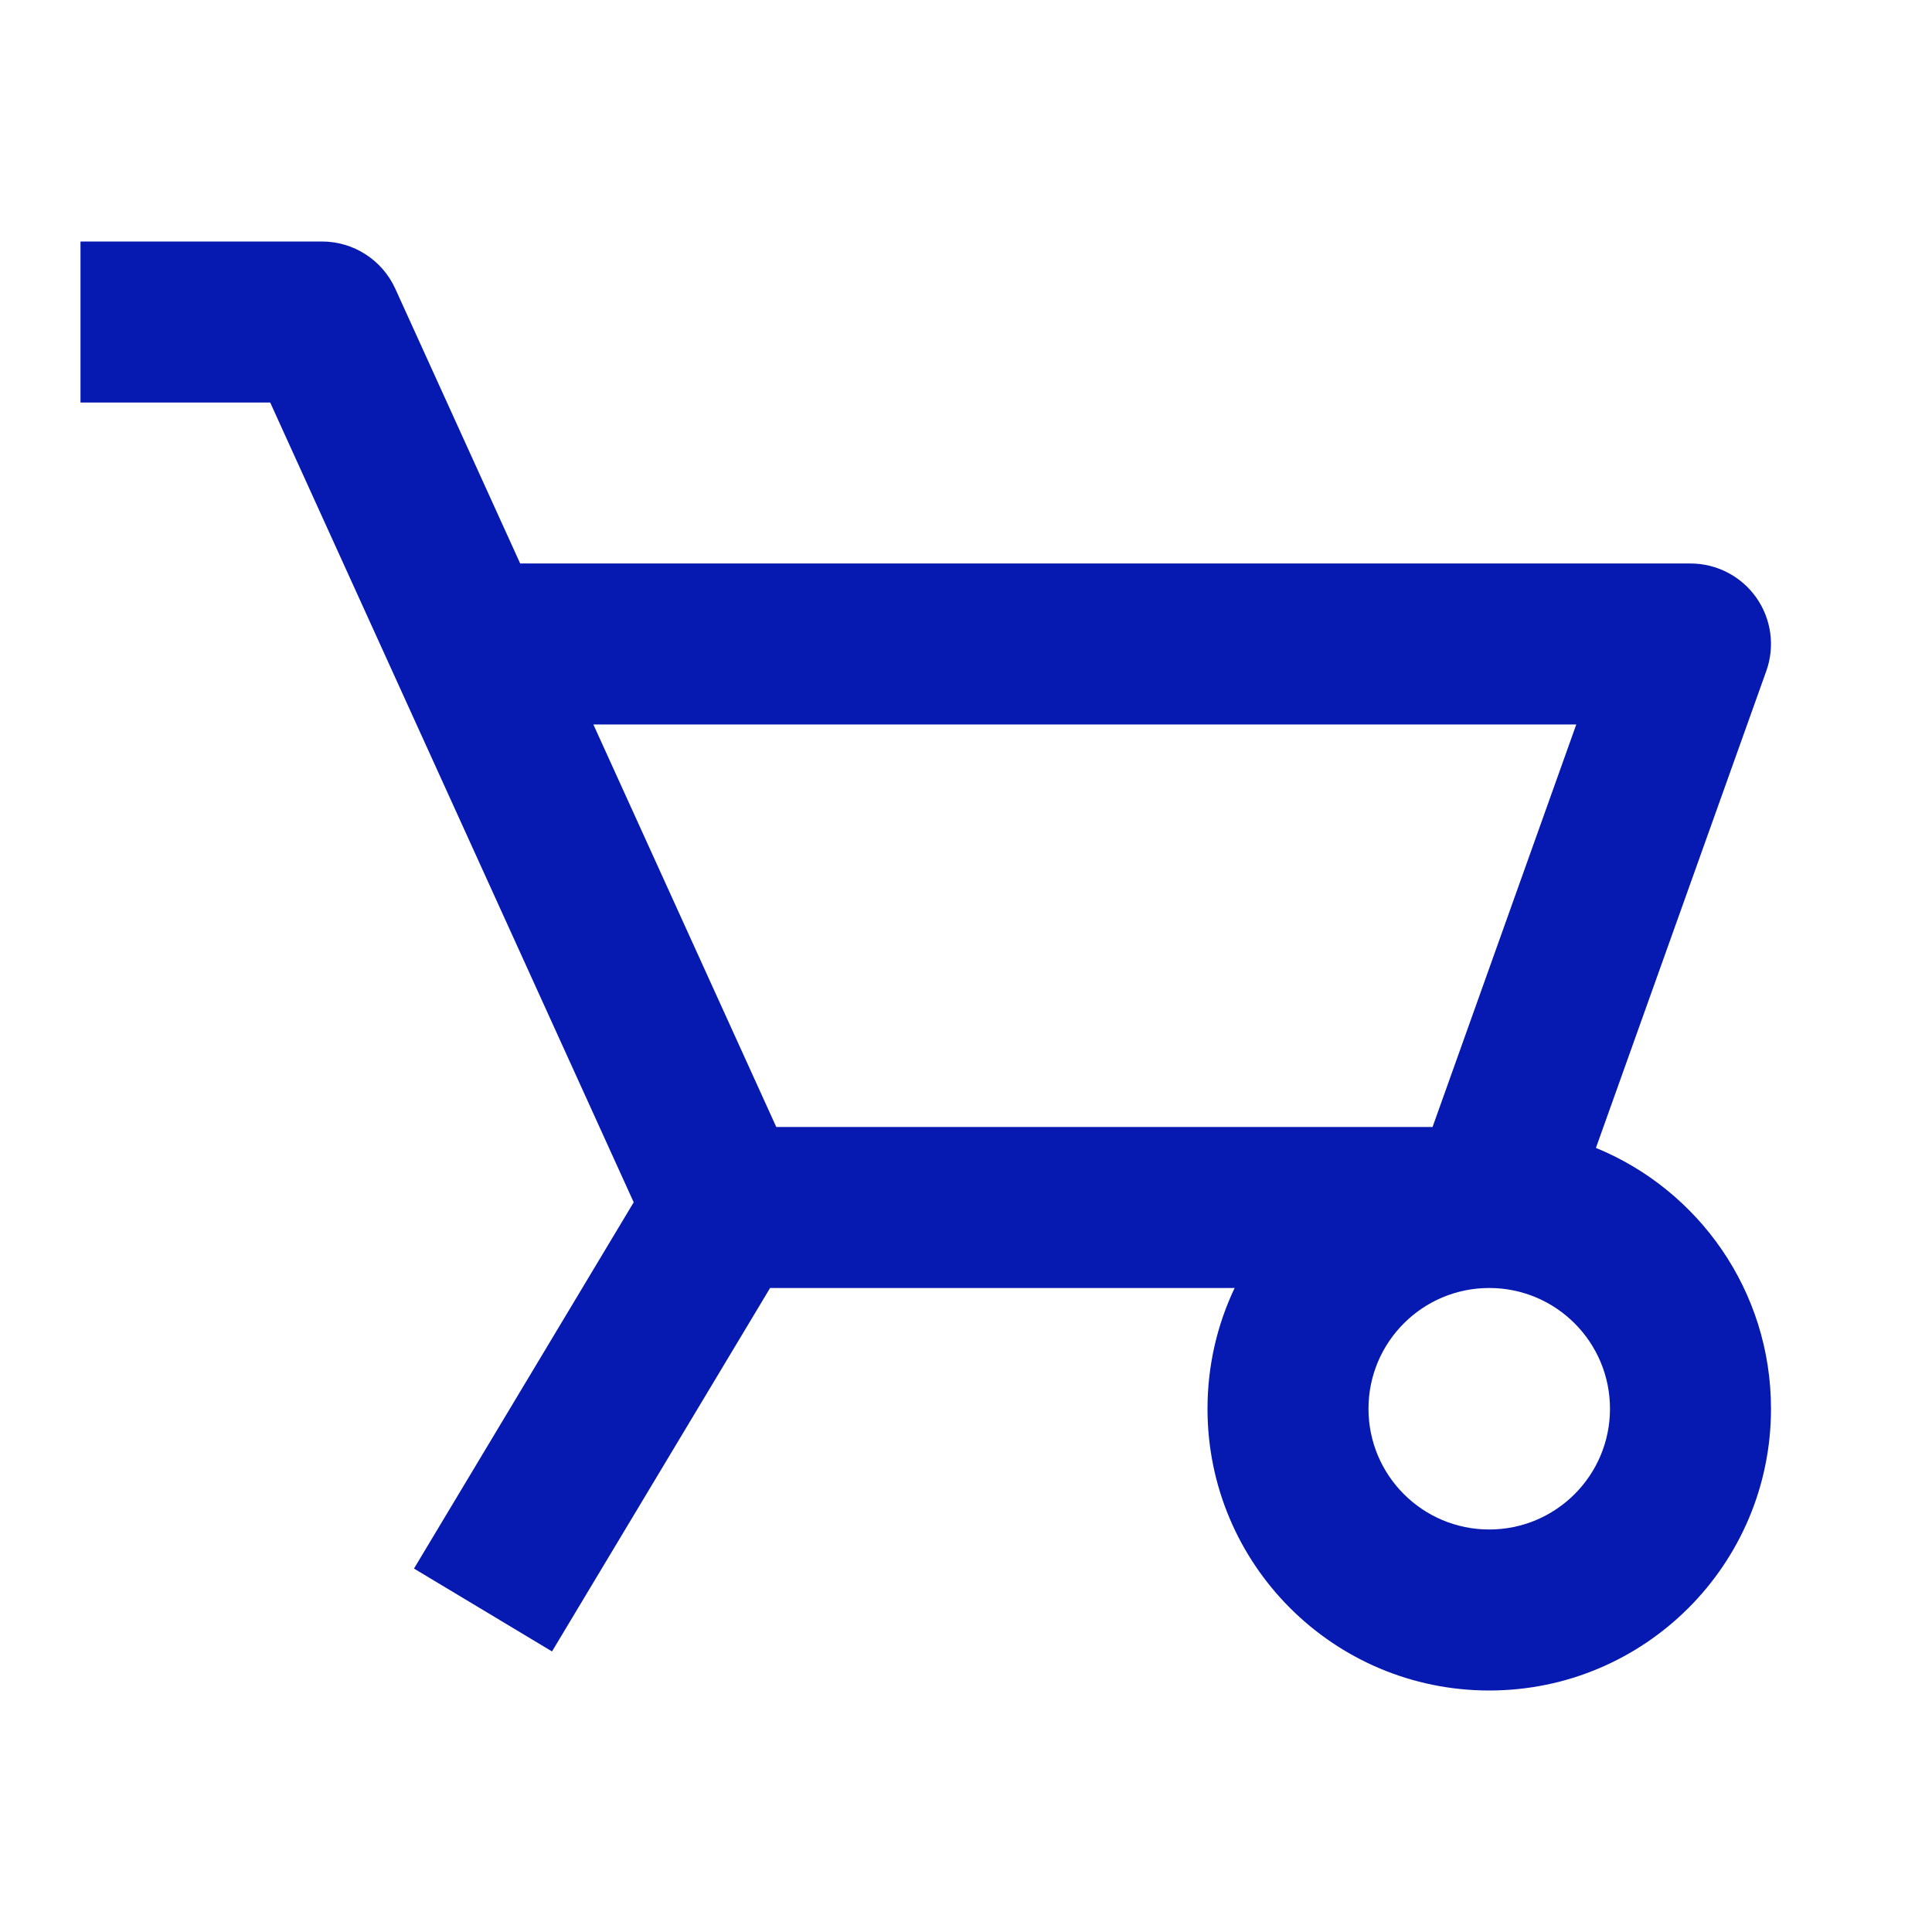 <svg xmlns="http://www.w3.org/2000/svg" fill="none" viewBox="0 0 80 80" height="80" width="80">
  <g id="garden-cart">
    <path id="Union" fill="#061ab1" d="M13.333 10c1.307 0 2.493 0.764 3.034 1.953L21.54 23.333H70c1.084 0 2.1 0.527 2.725 1.413 0.624 0.886 0.778 2.02 0.413 3.04l-7.054 19.746C70.337 49.274 73.333 53.453 73.333 58.333c0 6.443 -5.223 11.667 -11.667 11.667S50 64.777 50 58.333c0 -1.789 0.403 -3.485 1.123 -5H31.888l-9.03 15.049 -5.716 -3.431 9.098 -15.166L11.188 16.667H3.333V10zm48.333 43.333c-2.761 0 -5 2.239 -5 5s2.239 5 5 5 5 -2.239 5 -5 -2.239 -5 -5 -5m-29.522 -6.667h27.175l5.951 -16.667H24.57z" stroke-width="3.333"></path>
  </g>
</svg>